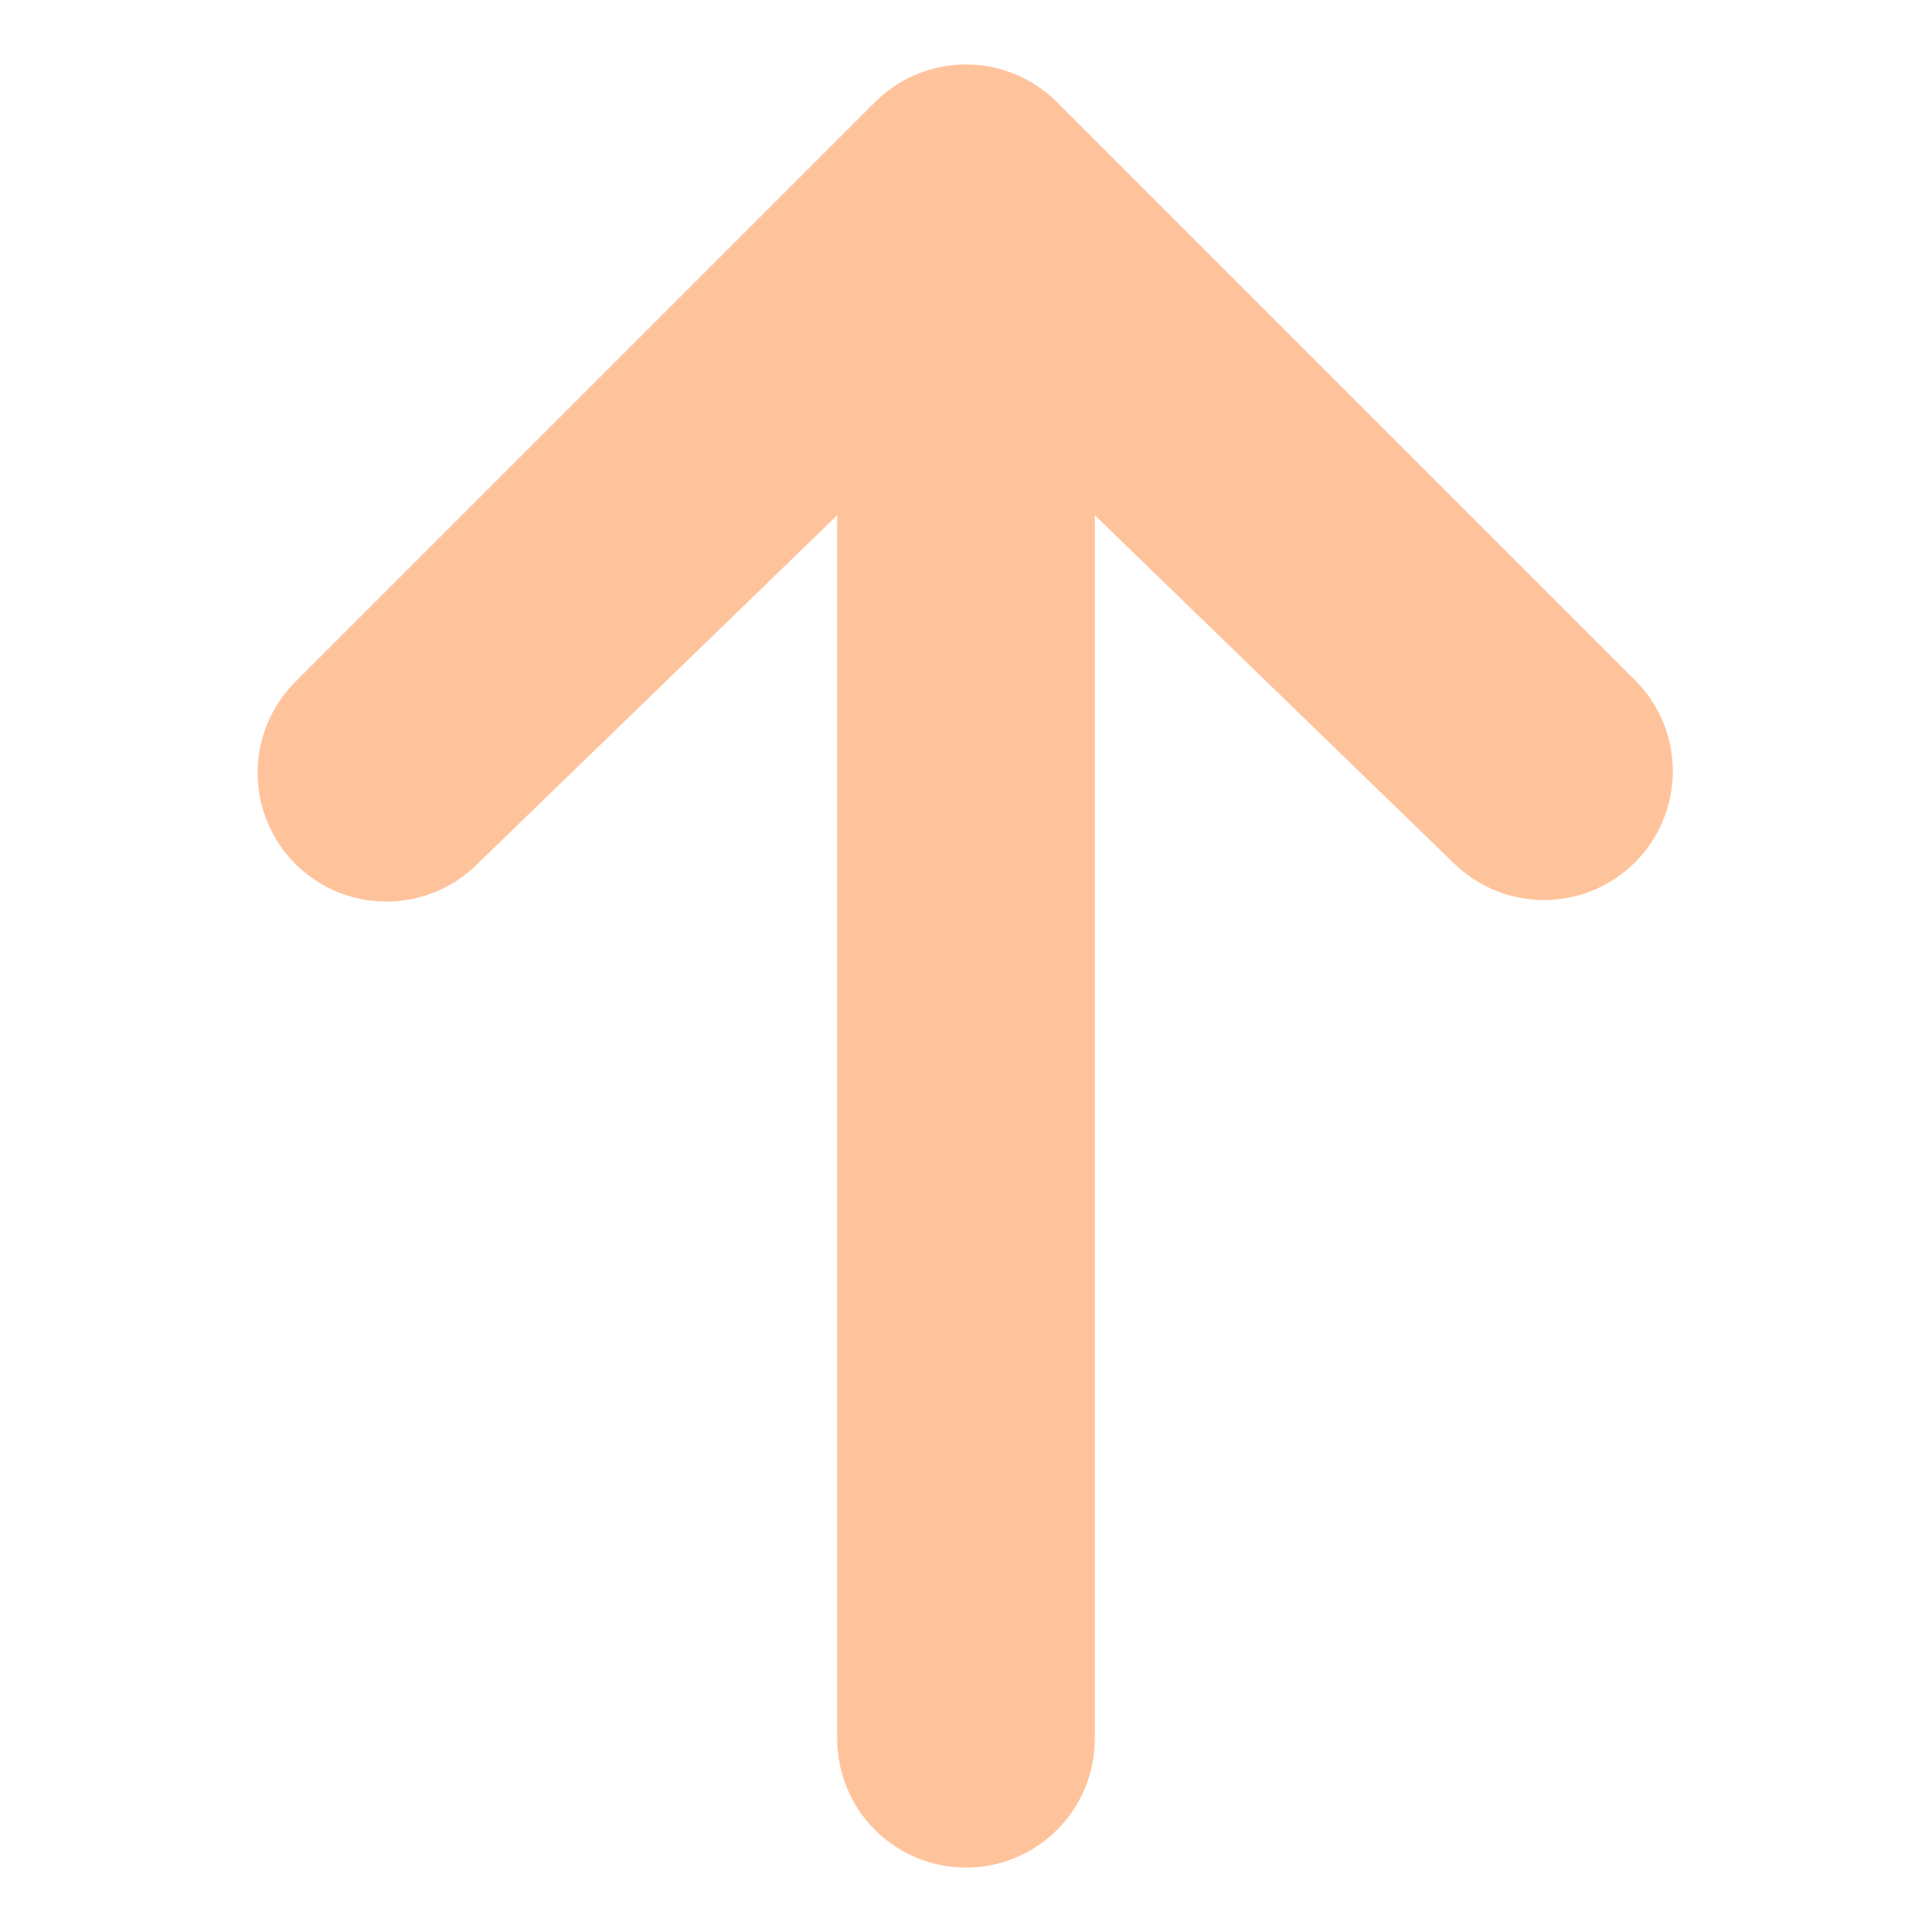 <svg width="44" height="44" viewBox="0 0 44 44" fill="none" xmlns="http://www.w3.org/2000/svg">
<path d="M6.726 19.675C6.176 19.125 5.867 18.378 5.867 17.601C5.867 16.823 6.176 16.077 6.726 15.527L19.926 2.327C20.476 1.777 21.222 1.468 22 1.468C22.778 1.468 23.524 1.777 24.074 2.327L37.274 15.527C37.808 16.08 38.104 16.821 38.097 17.59C38.09 18.359 37.782 19.095 37.238 19.639C36.694 20.183 35.959 20.491 35.189 20.498C34.42 20.505 33.679 20.209 33.126 19.675L24.933 11.734L24.933 39.601C24.933 40.379 24.624 41.125 24.074 41.675C23.524 42.225 22.778 42.534 22 42.534C21.222 42.534 20.476 42.225 19.926 41.675C19.376 41.125 19.067 40.379 19.067 39.601L19.067 11.734L10.874 19.675C10.324 20.224 9.578 20.533 8.8 20.533C8.022 20.533 7.276 20.224 6.726 19.675Z" fill="#FF6B09" fill-opacity="0.4"/>
</svg>
